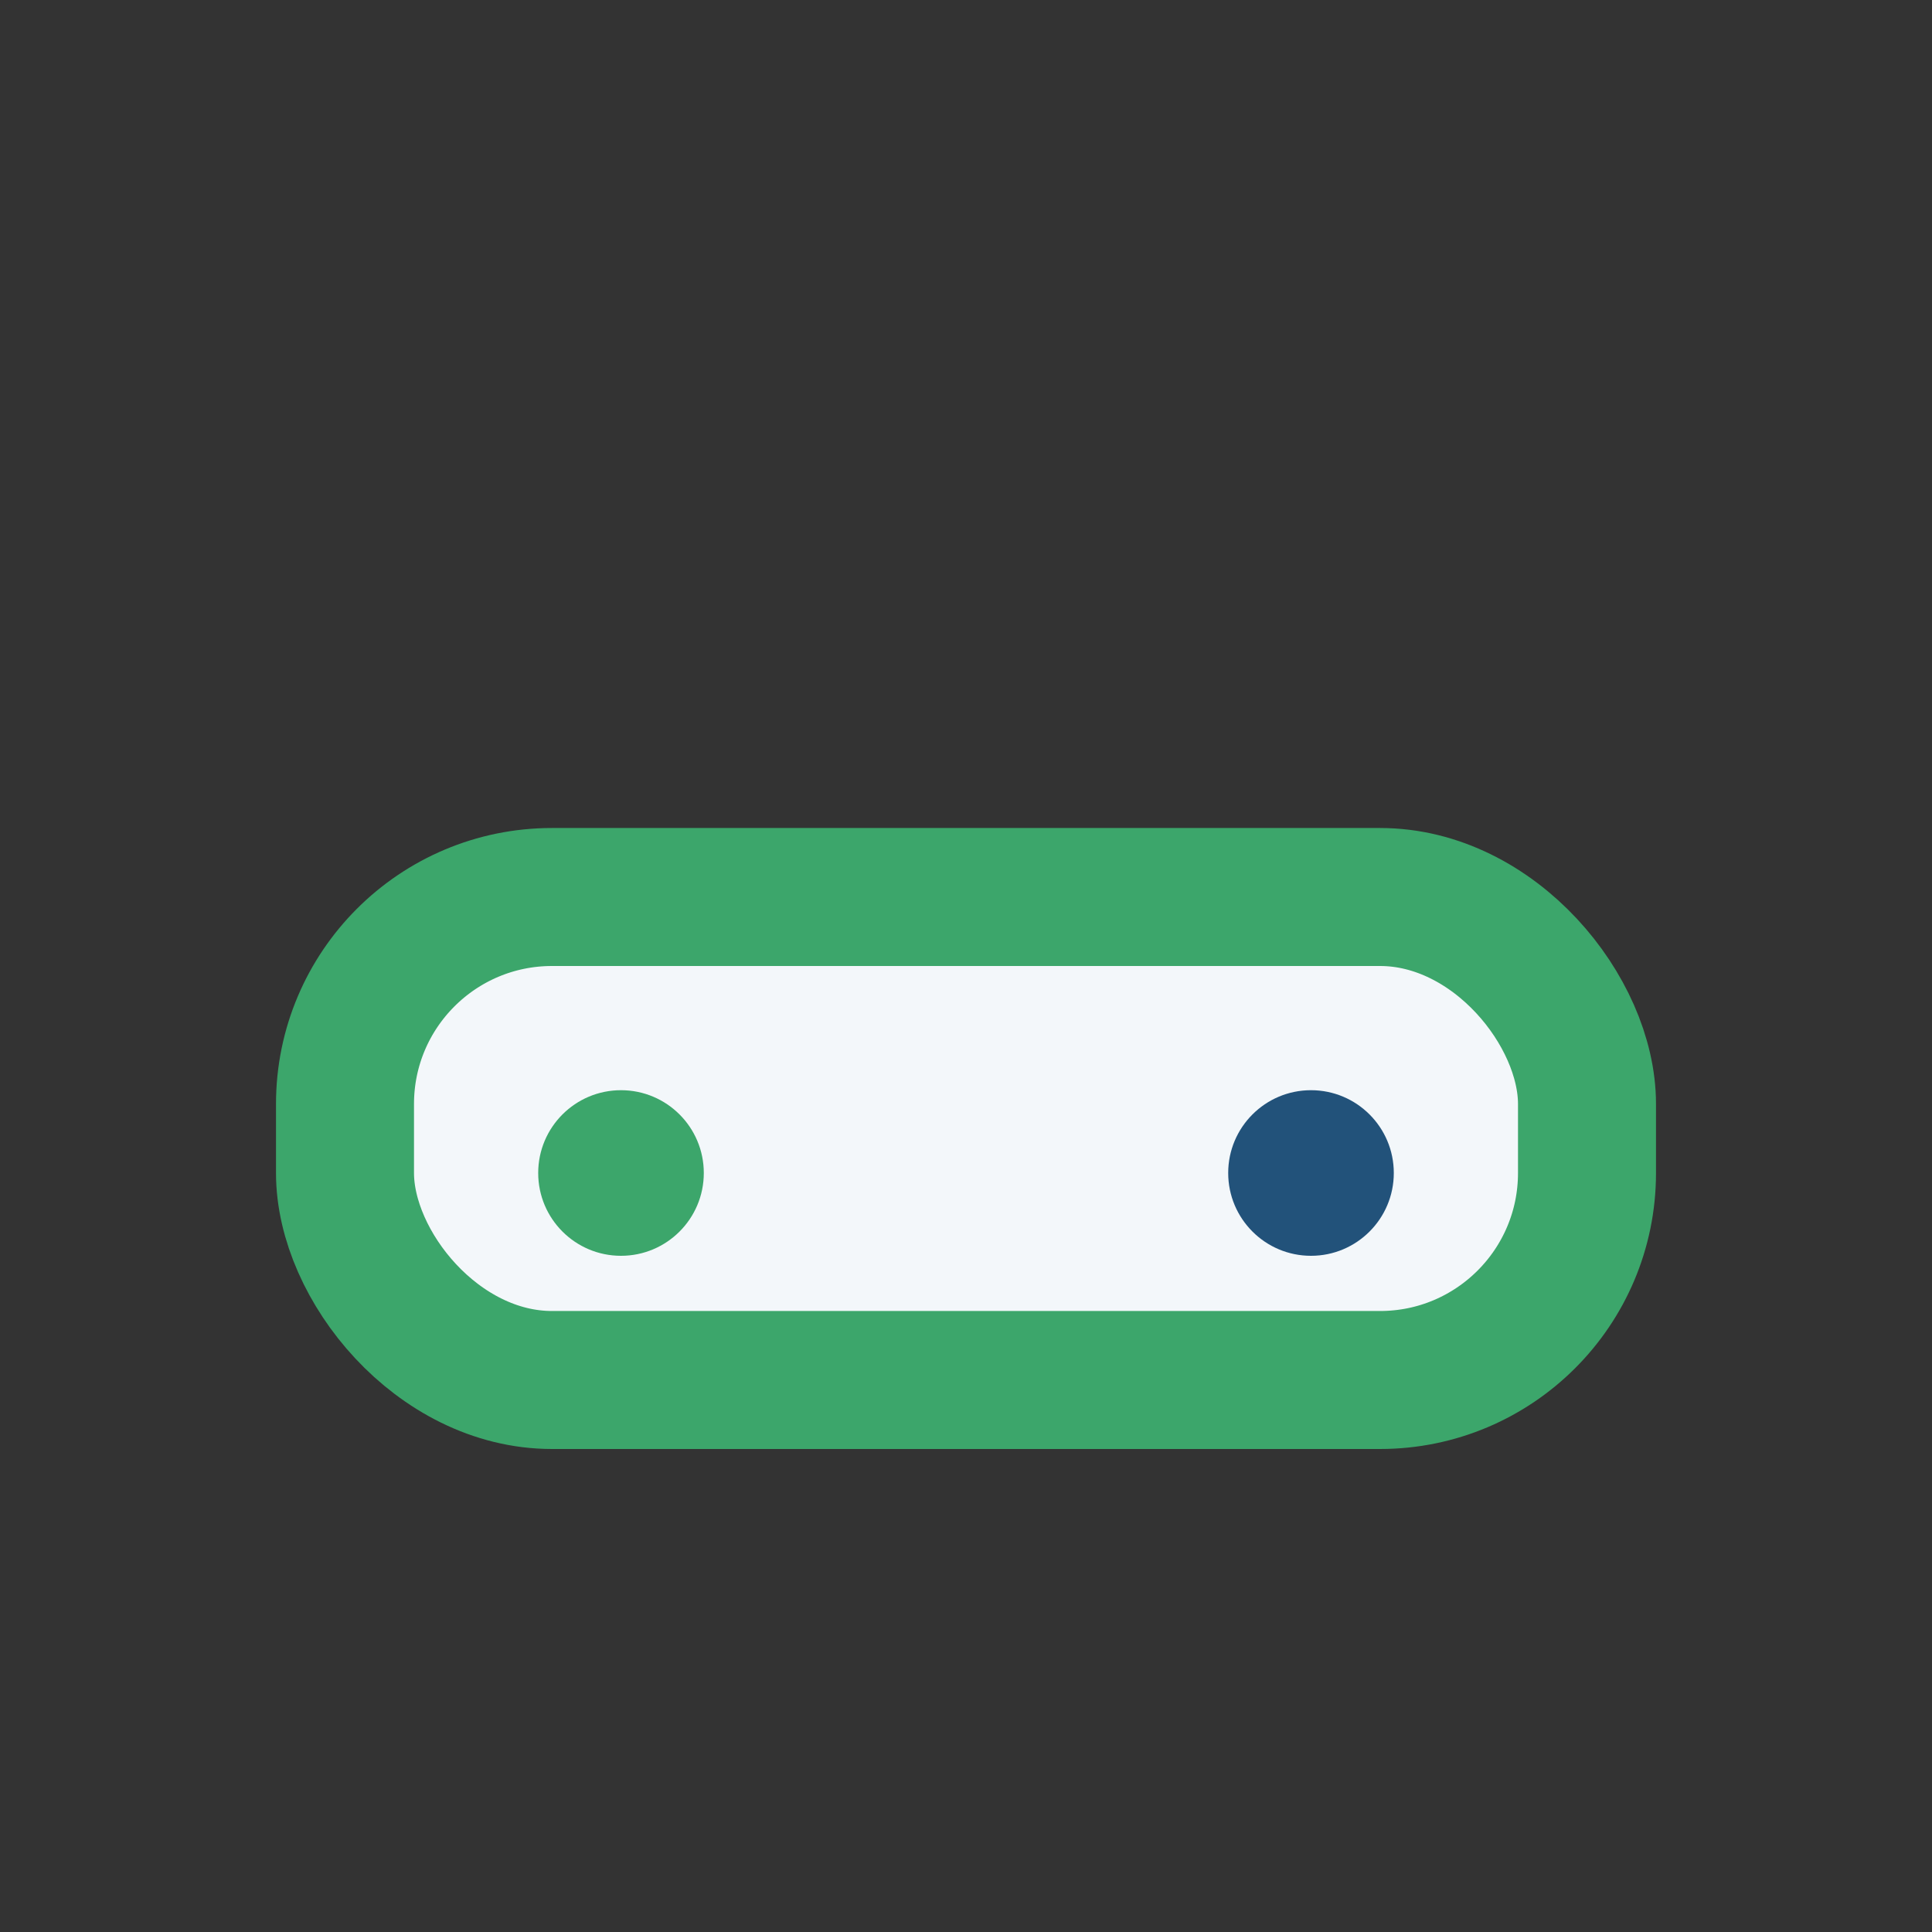 <?xml version="1.0" encoding="UTF-8"?>
<svg xmlns="http://www.w3.org/2000/svg" width="28" height="28" viewBox="0 0 28 28"><rect x="0" y="0" width="28" height="28" fill="#333333" stroke="none"/><rect x="5" y="13" width="18" height="7" rx="3" fill="#F3F7FA" stroke="#3CA66B" stroke-width="2"/><circle cx="9" cy="17" r="1.2" fill="#3CA66B"/><circle cx="19" cy="17" r="1.2" fill="#22527A"/></svg>